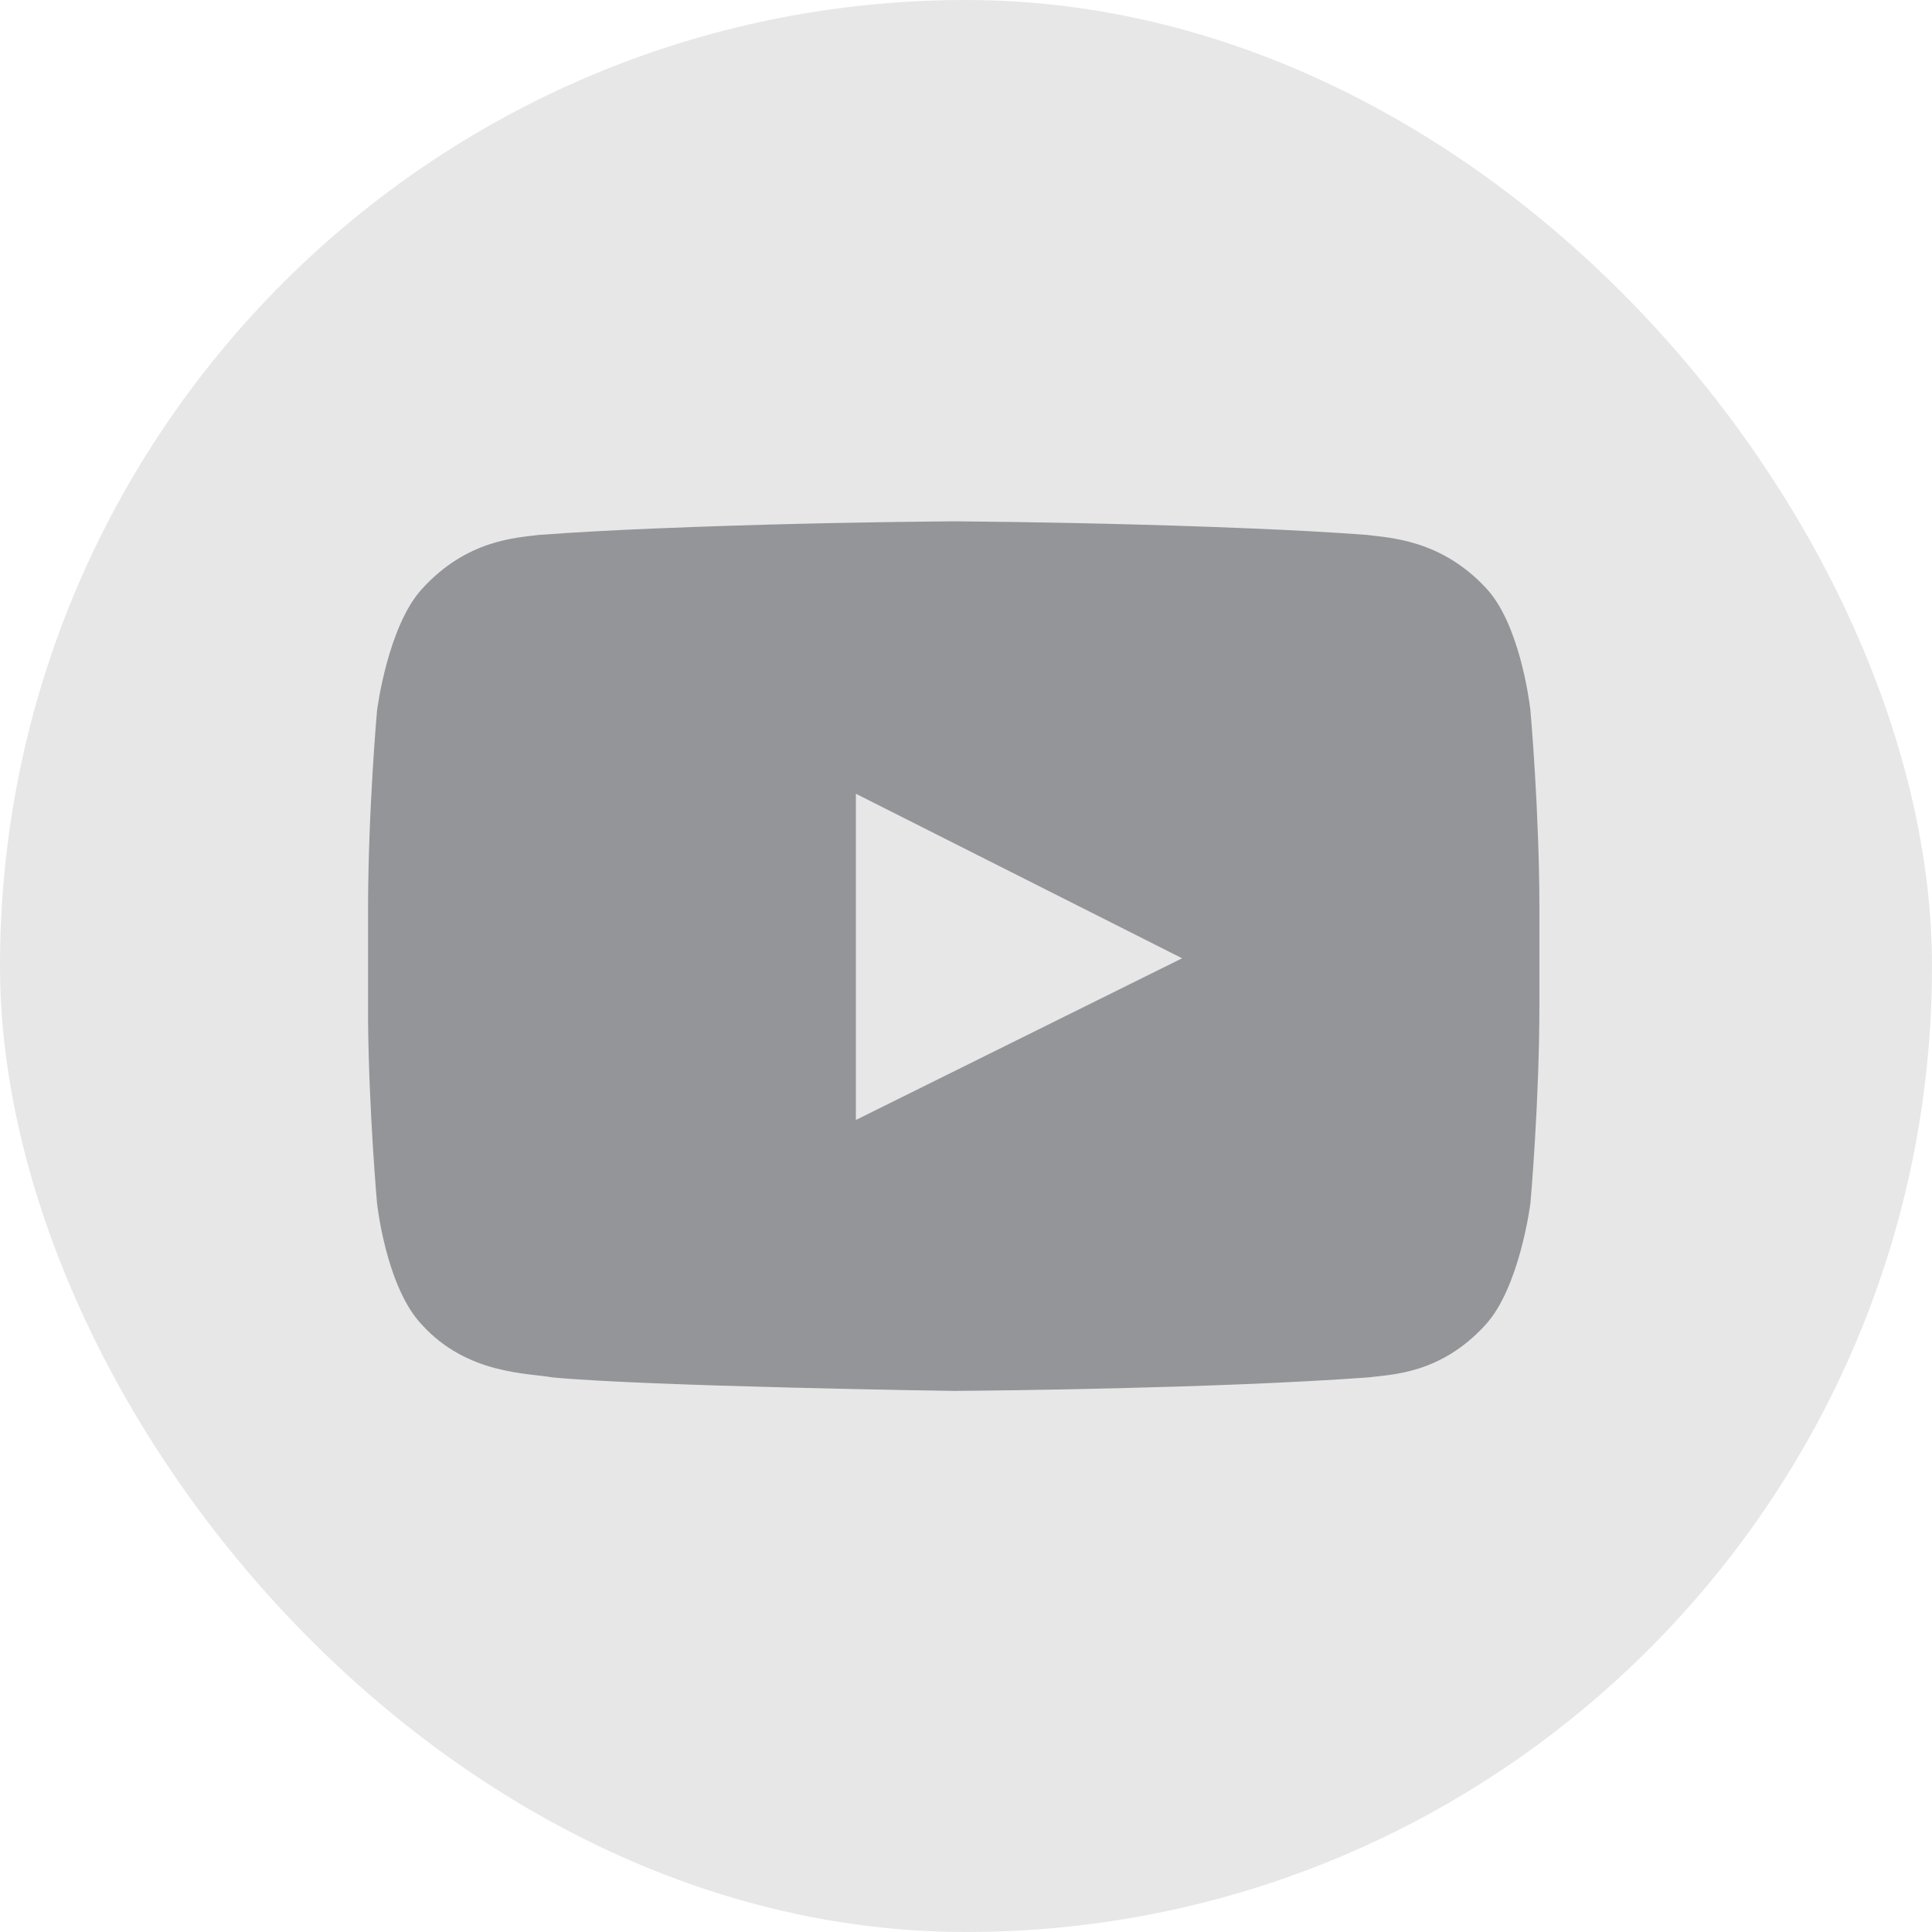 <?xml version="1.0" encoding="UTF-8"?>
<svg width="20px" height="20px" viewBox="0 0 20 20" version="1.1" xmlns="http://www.w3.org/2000/svg" xmlns:xlink="http://www.w3.org/1999/xlink">
    <title>004-youtube</title>
    <g id="Page-1" stroke="none" stroke-width="1" fill="none" fill-rule="evenodd">
        <g id="share-follow-us_desk" transform="translate(-10, -634)" fill-rule="nonzero">
            <g id="social-medias-oval" transform="translate(0, 564)">
                <g id="004-youtube" transform="translate(10, 70)">
                    <rect id="Shape" fill="#E7E7E7" x="0" y="0" width="20" height="20" rx="10"></rect>
                    <path d="M9.911,5.397 L10.099,5.399 C10.531,5.403 11.524,5.417 12.553,5.455 L12.965,5.471 C13.376,5.488 13.782,5.51 14.148,5.537 C14.382,5.568 14.91,5.583 15.377,6.081 C15.725,6.444 15.829,7.24 15.842,7.344 L15.843,7.356 C15.843,7.356 15.936,8.397 15.936,9.424 L15.936,10.387 C15.936,11.414 15.843,12.455 15.843,12.455 C15.843,12.455 15.734,13.326 15.377,13.715 C14.91,14.228 14.397,14.228 14.164,14.259 C12.576,14.374 10.251,14.396 9.926,14.398 L9.888,14.399 C9.888,14.399 6.701,14.352 5.722,14.259 C5.458,14.212 4.836,14.228 4.369,13.715 C3.996,13.326 3.903,12.455 3.903,12.455 C3.903,12.455 3.82,11.532 3.81,10.568 L3.81,9.424 C3.81,8.397 3.903,7.356 3.903,7.356 C3.903,7.356 4.012,6.485 4.369,6.096 C4.836,5.583 5.349,5.568 5.582,5.537 C5.952,5.51 6.36,5.488 6.773,5.471 L7.187,5.455 C8.22,5.417 9.214,5.403 9.647,5.399 L9.835,5.397 C9.847,5.397 9.857,5.397 9.863,5.397 L9.873,5.397 C9.873,5.397 9.886,5.397 9.911,5.397 Z M8.86,8.217 L8.86,11.594 L12.237,9.92 L8.86,8.217 Z" id="Combined-Shape" fill="#939598"></path>
                </g>
            </g>
        </g>
    </g>
</svg>